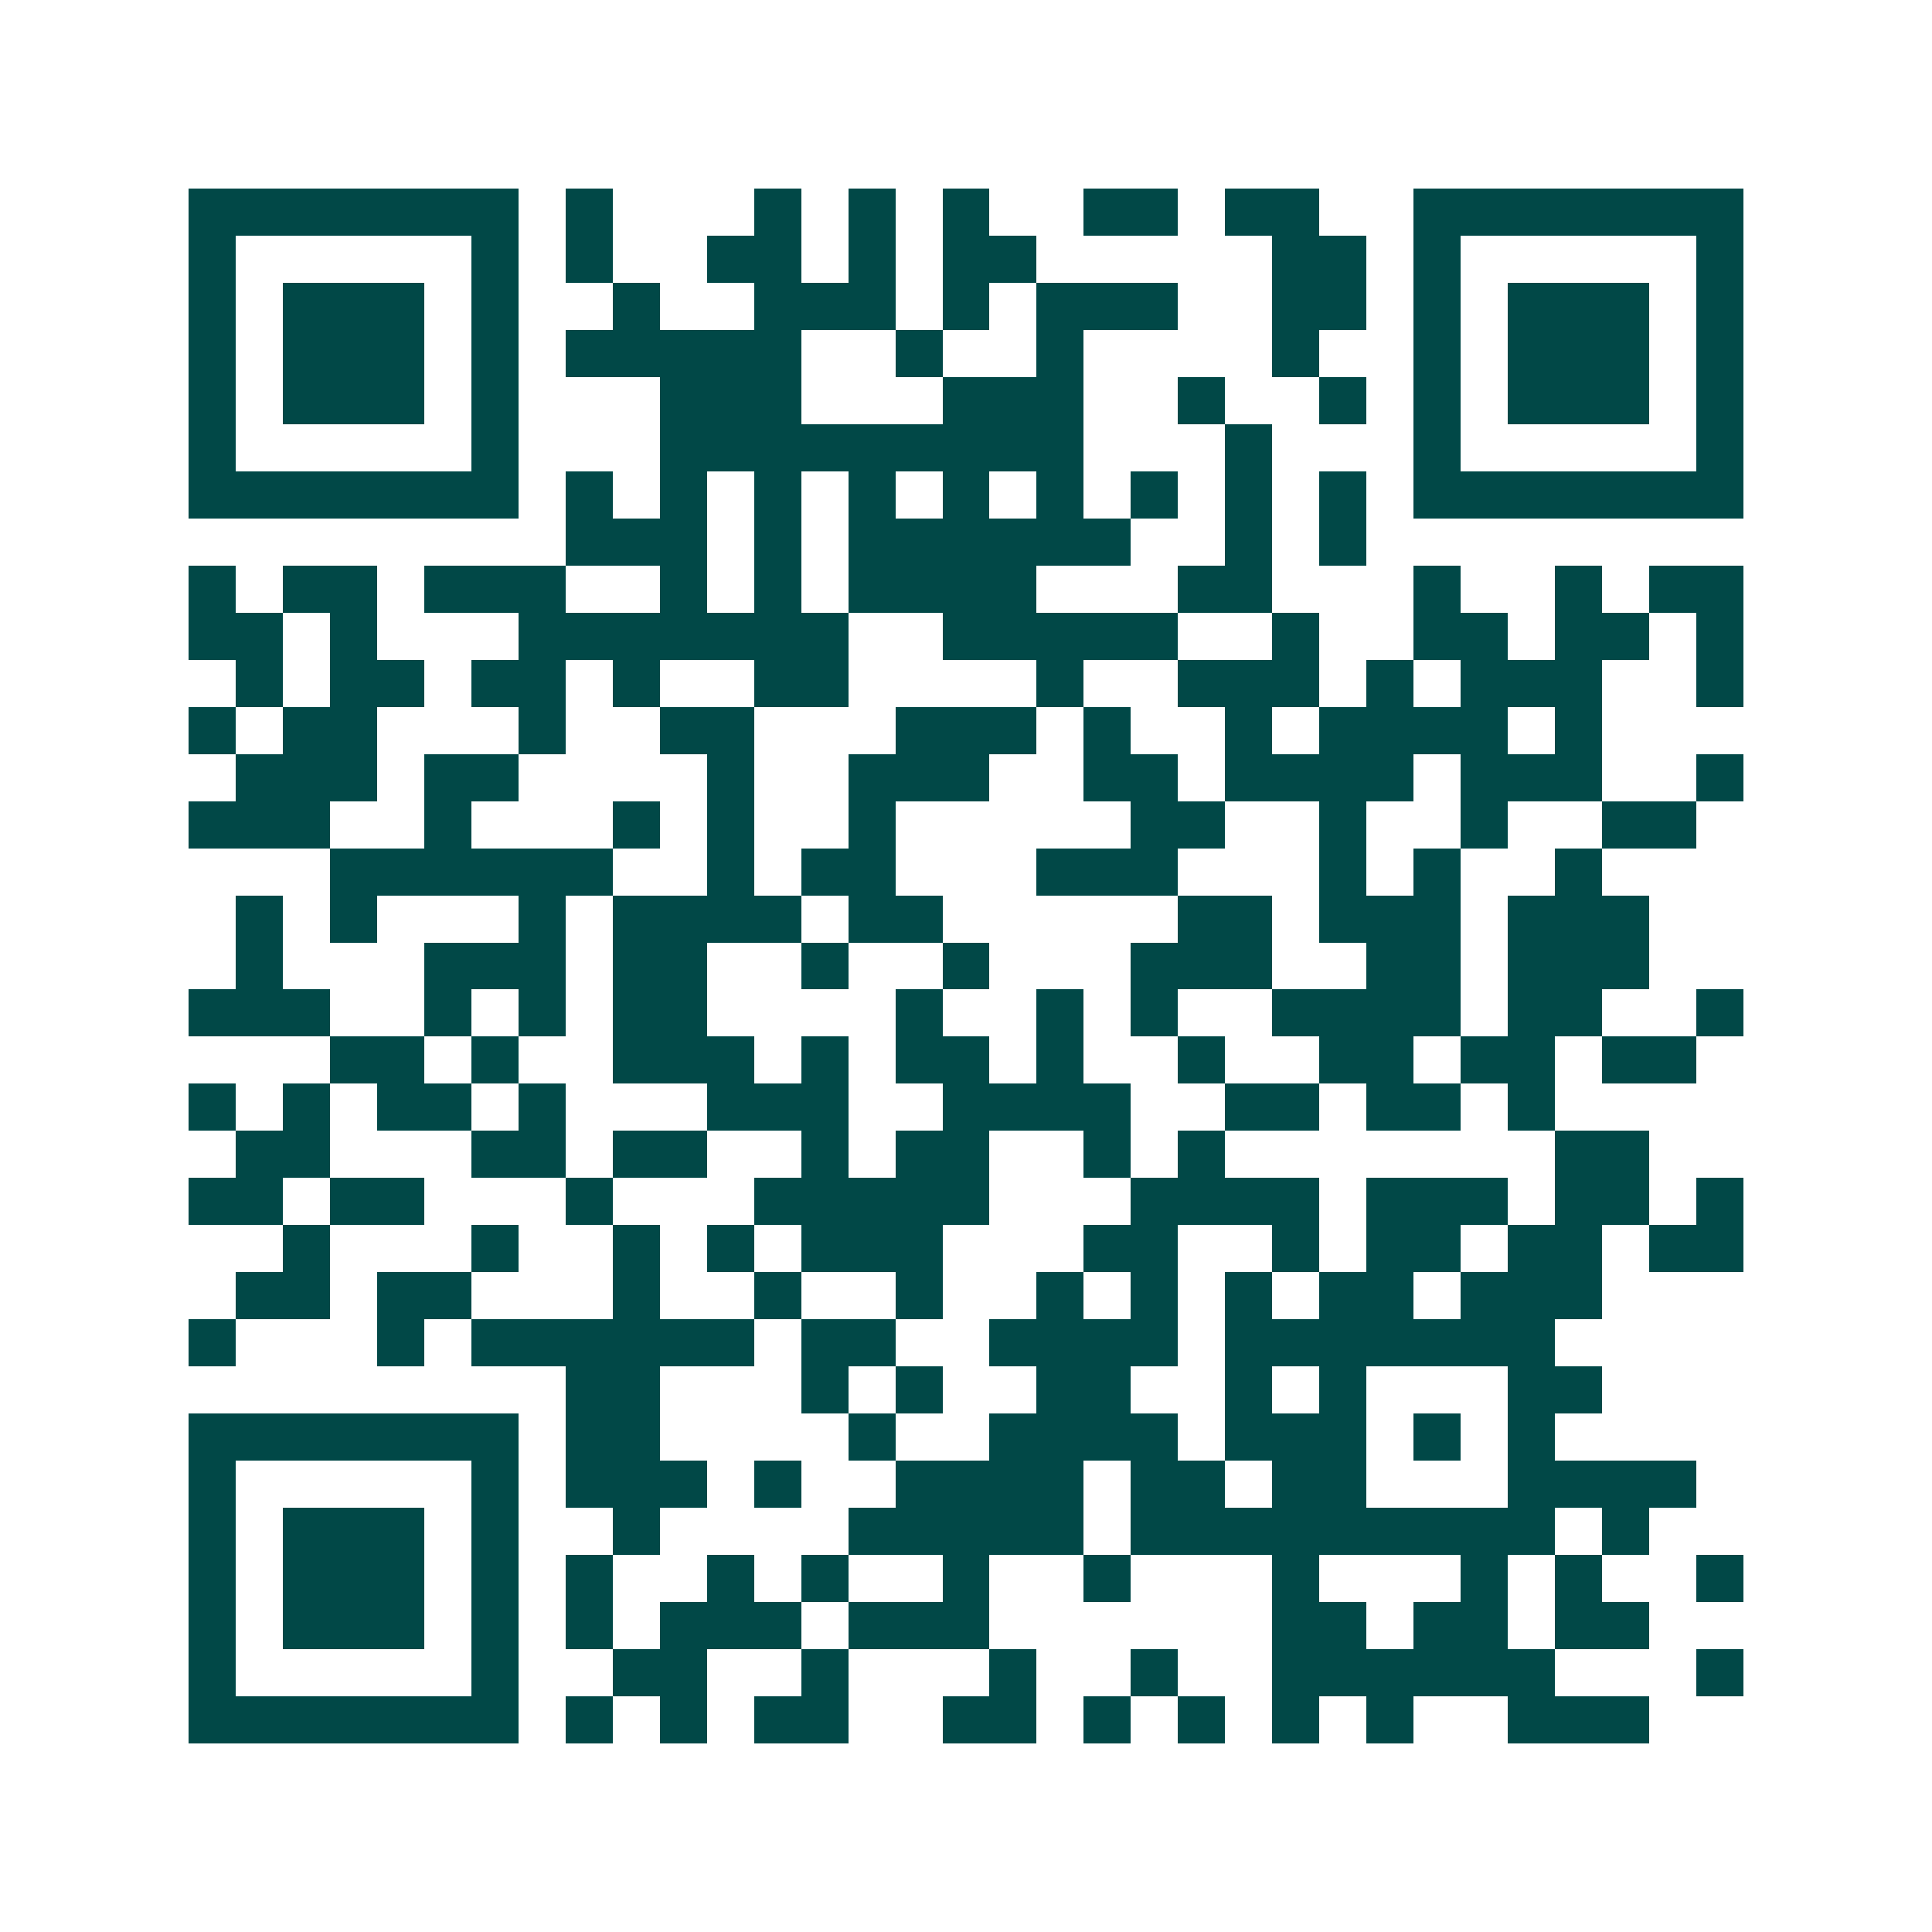 <svg xmlns="http://www.w3.org/2000/svg" width="200" height="200" viewBox="0 0 41 41" shape-rendering="crispEdges"><path fill="#ffffff" d="M0 0h41v41H0z"/><path stroke="#014847" d="M4 4.5h7m1 0h1m3 0h1m1 0h1m1 0h1m2 0h2m1 0h2m2 0h7M4 5.5h1m5 0h1m1 0h1m2 0h2m1 0h1m1 0h2m5 0h2m1 0h1m5 0h1M4 6.5h1m1 0h3m1 0h1m2 0h1m2 0h3m1 0h1m1 0h3m2 0h2m1 0h1m1 0h3m1 0h1M4 7.5h1m1 0h3m1 0h1m1 0h5m2 0h1m2 0h1m4 0h1m2 0h1m1 0h3m1 0h1M4 8.5h1m1 0h3m1 0h1m3 0h3m3 0h3m2 0h1m2 0h1m1 0h1m1 0h3m1 0h1M4 9.5h1m5 0h1m3 0h9m3 0h1m3 0h1m5 0h1M4 10.5h7m1 0h1m1 0h1m1 0h1m1 0h1m1 0h1m1 0h1m1 0h1m1 0h1m1 0h1m1 0h7M12 11.5h3m1 0h1m1 0h6m2 0h1m1 0h1M4 12.5h1m1 0h2m1 0h3m2 0h1m1 0h1m1 0h4m3 0h2m3 0h1m2 0h1m1 0h2M4 13.5h2m1 0h1m3 0h7m2 0h5m2 0h1m2 0h2m1 0h2m1 0h1M5 14.5h1m1 0h2m1 0h2m1 0h1m2 0h2m4 0h1m2 0h3m1 0h1m1 0h3m2 0h1M4 15.5h1m1 0h2m3 0h1m2 0h2m3 0h3m1 0h1m2 0h1m1 0h4m1 0h1M5 16.5h3m1 0h2m4 0h1m2 0h3m2 0h2m1 0h4m1 0h3m2 0h1M4 17.5h3m2 0h1m3 0h1m1 0h1m2 0h1m5 0h2m2 0h1m2 0h1m2 0h2M7 18.5h6m2 0h1m1 0h2m3 0h3m3 0h1m1 0h1m2 0h1M5 19.5h1m1 0h1m3 0h1m1 0h4m1 0h2m5 0h2m1 0h3m1 0h3M5 20.5h1m3 0h3m1 0h2m2 0h1m2 0h1m3 0h3m2 0h2m1 0h3M4 21.5h3m2 0h1m1 0h1m1 0h2m4 0h1m2 0h1m1 0h1m2 0h4m1 0h2m2 0h1M7 22.5h2m1 0h1m2 0h3m1 0h1m1 0h2m1 0h1m2 0h1m2 0h2m1 0h2m1 0h2M4 23.5h1m1 0h1m1 0h2m1 0h1m3 0h3m2 0h4m2 0h2m1 0h2m1 0h1M5 24.5h2m3 0h2m1 0h2m2 0h1m1 0h2m2 0h1m1 0h1m7 0h2M4 25.5h2m1 0h2m3 0h1m3 0h5m3 0h4m1 0h3m1 0h2m1 0h1M6 26.5h1m3 0h1m2 0h1m1 0h1m1 0h3m3 0h2m2 0h1m1 0h2m1 0h2m1 0h2M5 27.5h2m1 0h2m3 0h1m2 0h1m2 0h1m2 0h1m1 0h1m1 0h1m1 0h2m1 0h3M4 28.5h1m3 0h1m1 0h6m1 0h2m2 0h4m1 0h7M12 29.5h2m3 0h1m1 0h1m2 0h2m2 0h1m1 0h1m3 0h2M4 30.5h7m1 0h2m4 0h1m2 0h4m1 0h3m1 0h1m1 0h1M4 31.5h1m5 0h1m1 0h3m1 0h1m2 0h4m1 0h2m1 0h2m3 0h4M4 32.5h1m1 0h3m1 0h1m2 0h1m4 0h5m1 0h9m1 0h1M4 33.5h1m1 0h3m1 0h1m1 0h1m2 0h1m1 0h1m2 0h1m2 0h1m3 0h1m3 0h1m1 0h1m2 0h1M4 34.5h1m1 0h3m1 0h1m1 0h1m1 0h3m1 0h3m6 0h2m1 0h2m1 0h2M4 35.5h1m5 0h1m2 0h2m2 0h1m3 0h1m2 0h1m2 0h6m3 0h1M4 36.5h7m1 0h1m1 0h1m1 0h2m2 0h2m1 0h1m1 0h1m1 0h1m1 0h1m2 0h3"/></svg>

